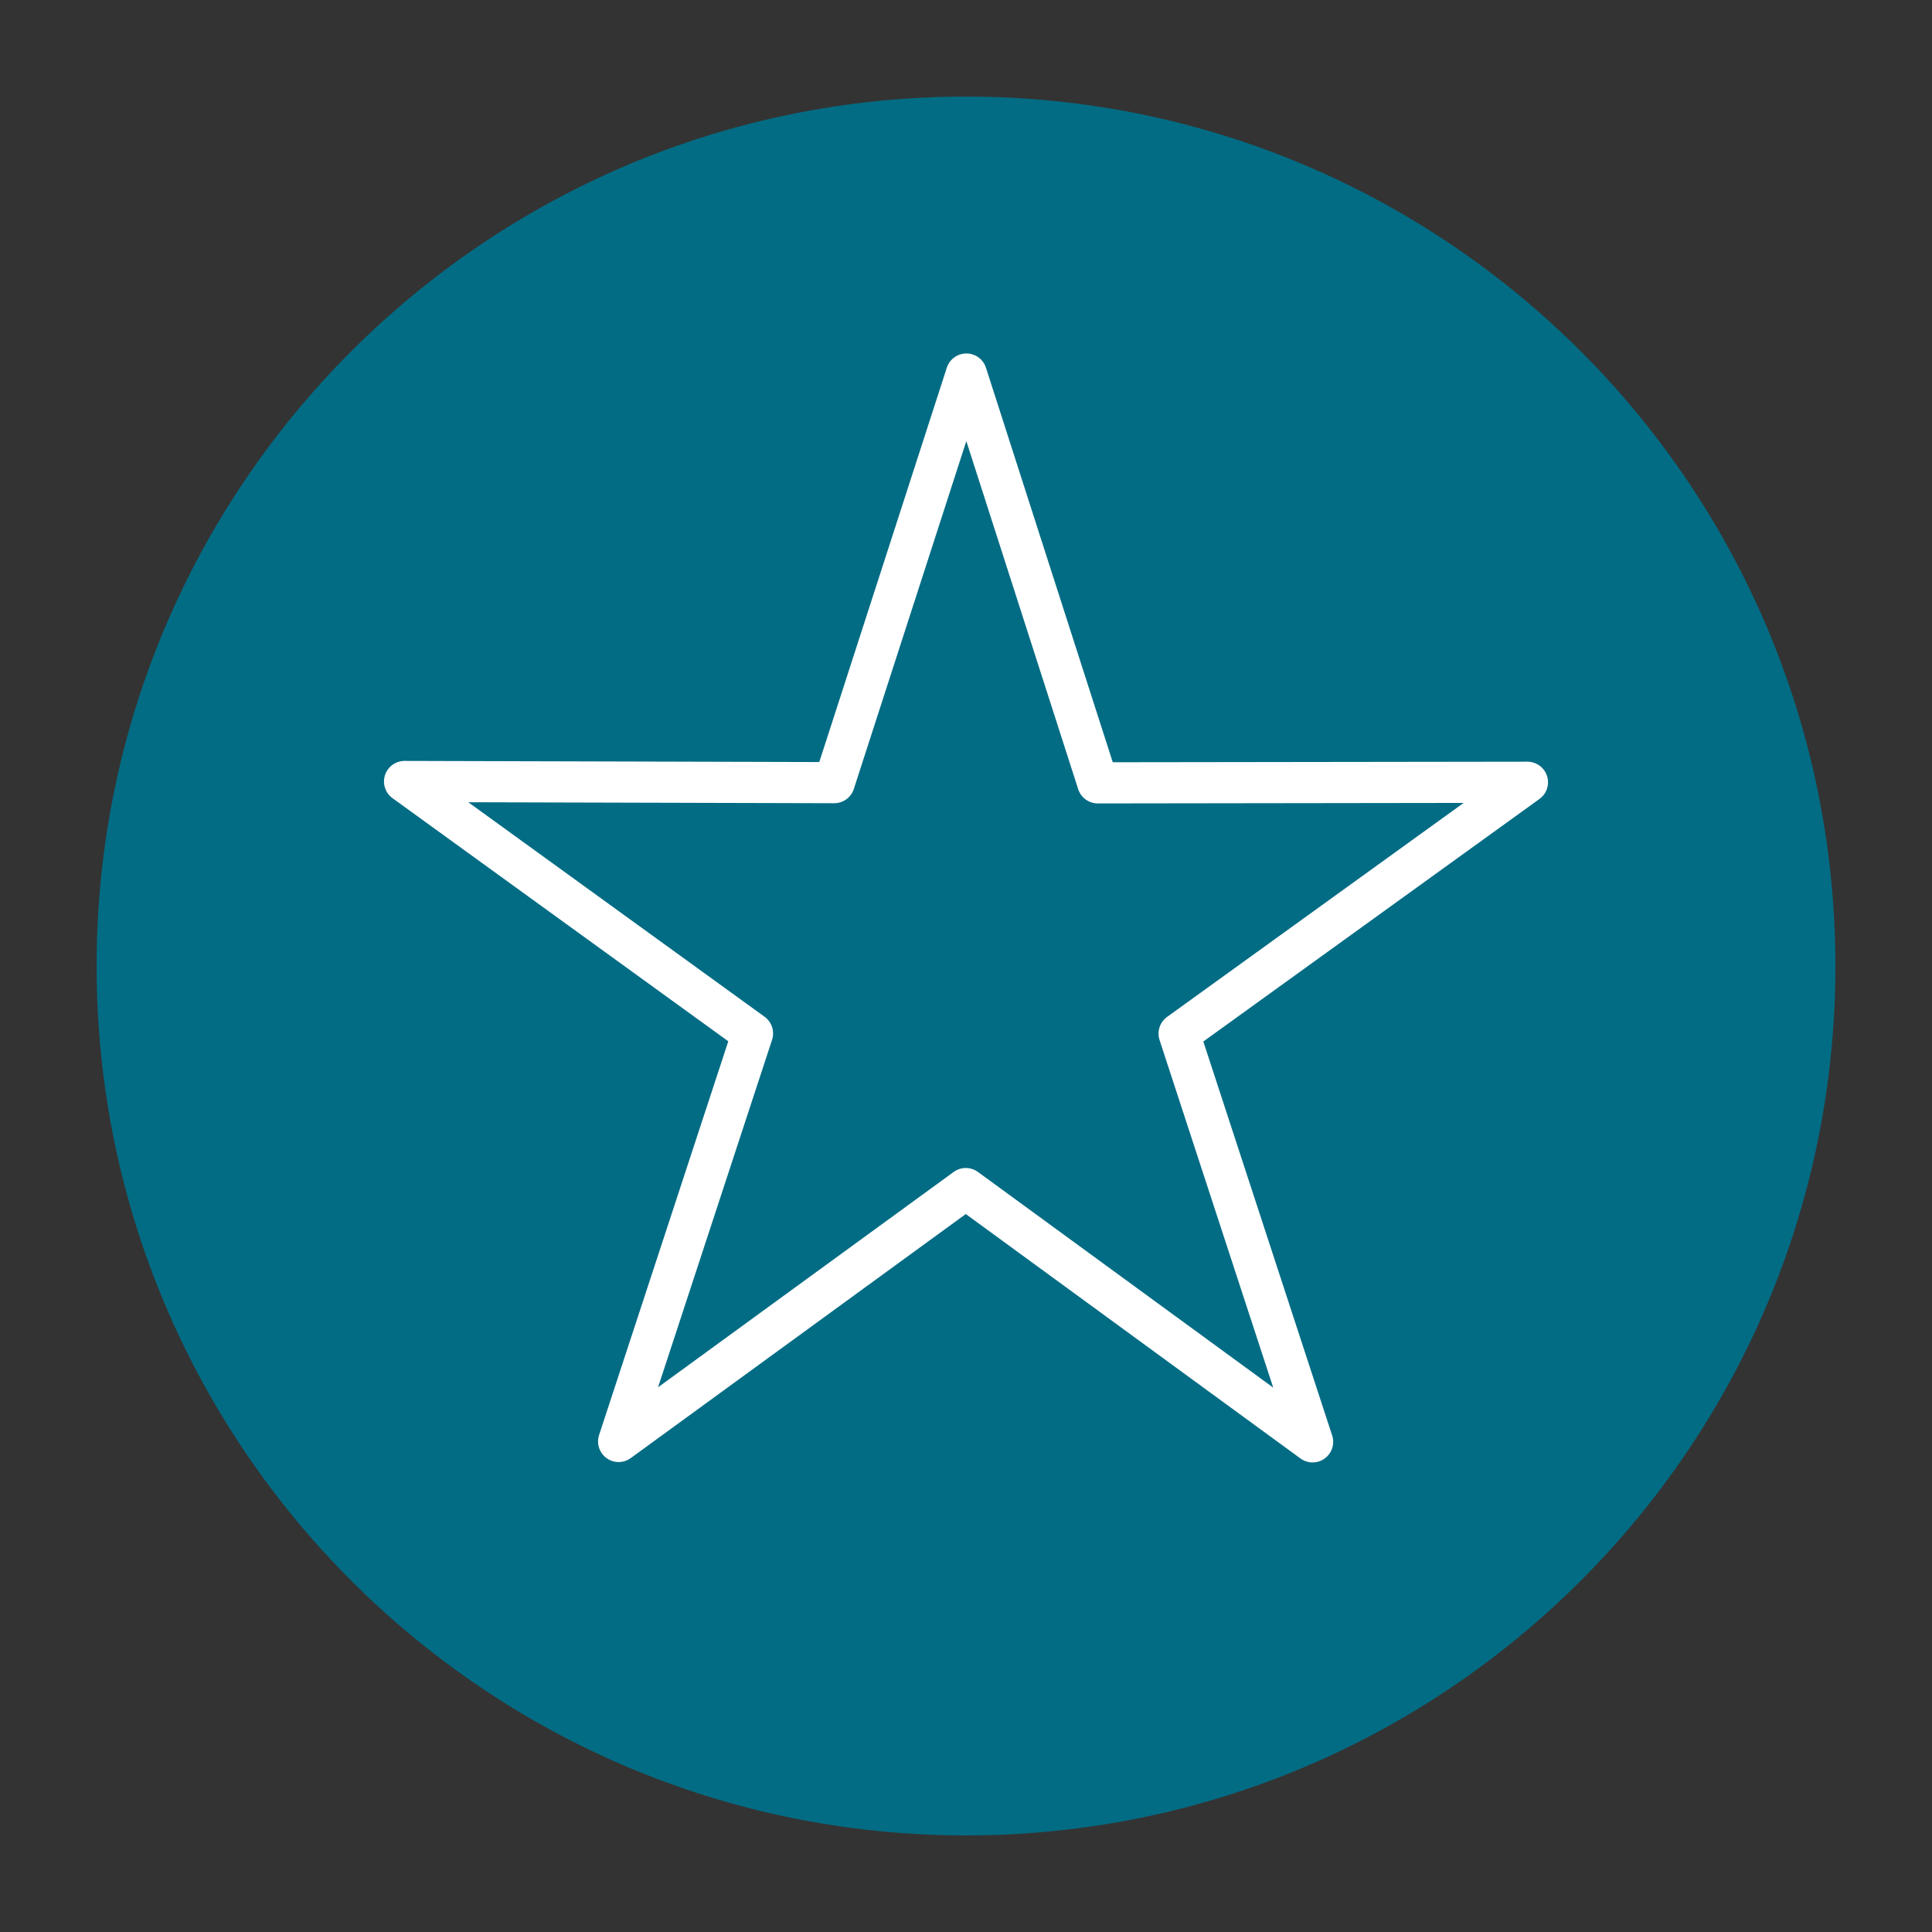 <?xml version="1.0" encoding="UTF-8"?><svg id="Layer_1" xmlns="http://www.w3.org/2000/svg" viewBox="0 0 100 100"><rect x="0" y="0" width="100" height="100" fill="#333333" stroke="none"/><defs><style>.cls-1{fill:#026c84;stroke-width:0px;}.cls-2{fill:none;stroke:#fff;stroke-linecap:round;stroke-linejoin:round;stroke-width:2.13px;}</style></defs><path class="cls-1" d="M50,95c24.85,0,45-20.15,45-45S74.85,5,50,5,5,25.15,5,50s20.15,45,45,45"/><polygon class="cls-2" points="43.18 40.51 50.02 19.36 56.82 40.52 79.06 40.49 61.03 53.5 67.94 74.63 49.99 61.52 32.02 74.61 38.95 53.49 20.94 40.45 43.18 40.51"/></svg>